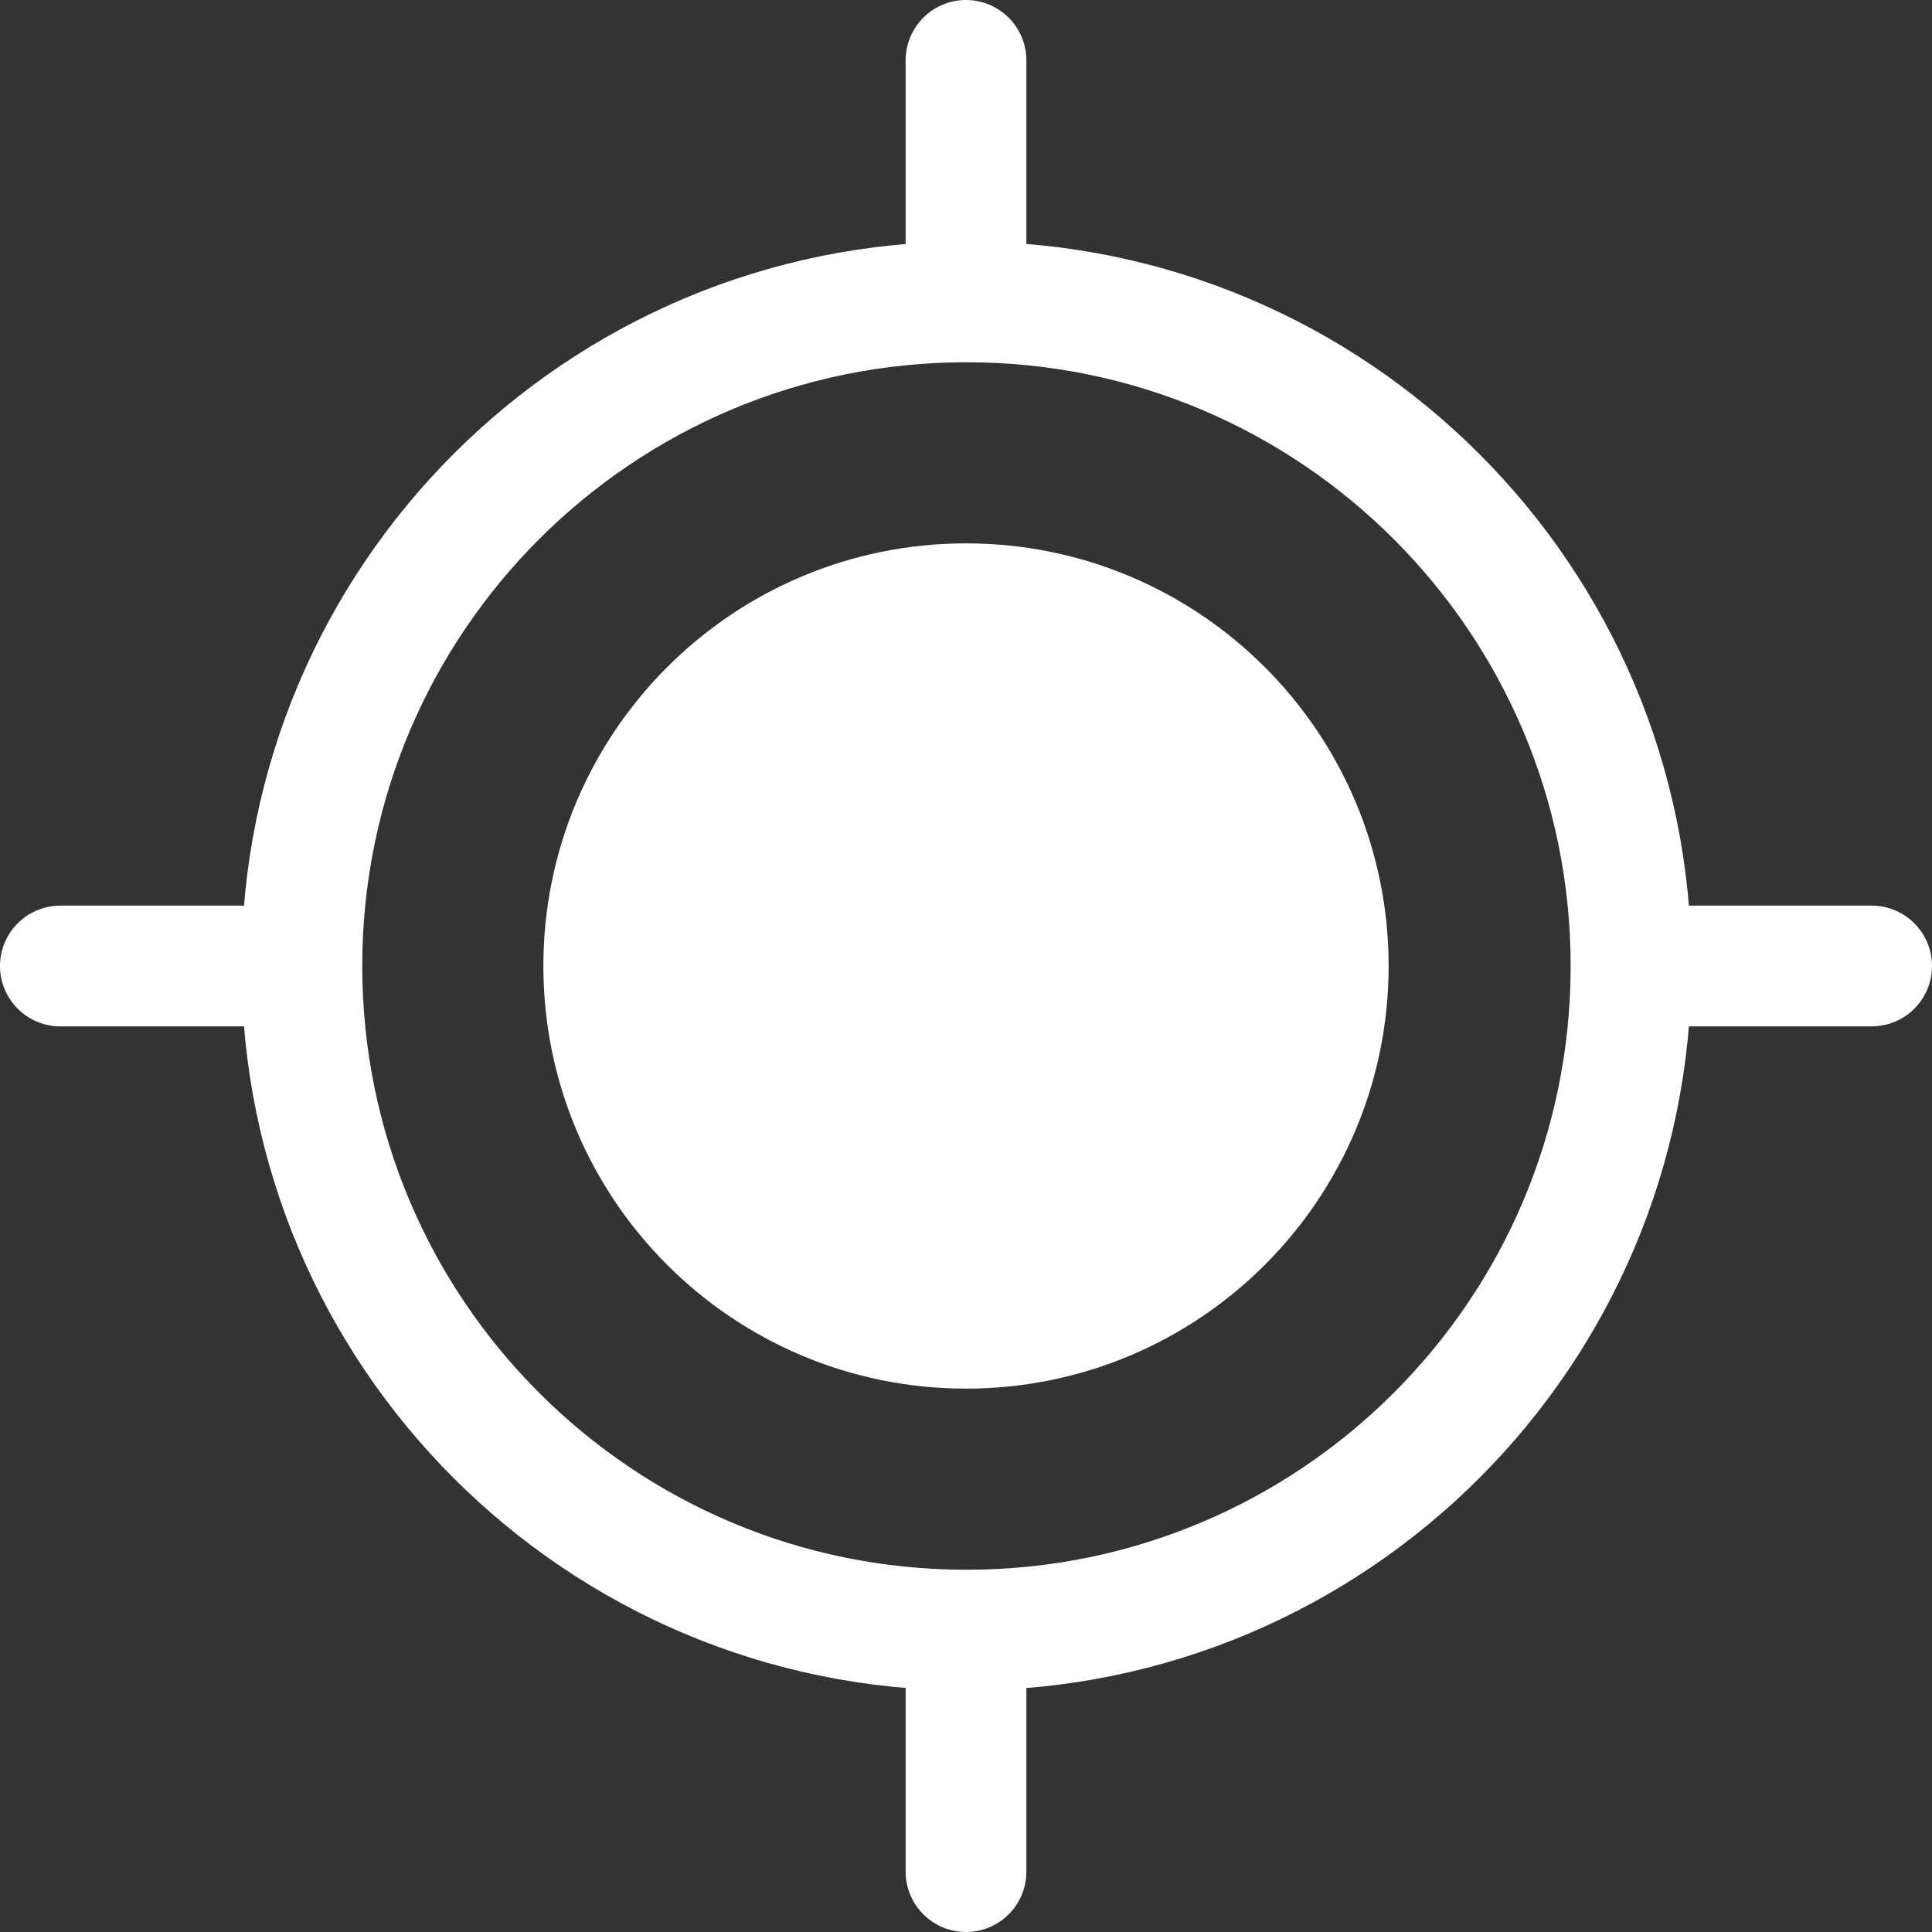 <svg width="32" height="32" viewBox="0 0 32 32" fill="none" xmlns="http://www.w3.org/2000/svg">
<rect x="0" y="0" width="32" height="32" fill="#333333" stroke="none"/>
<path d="M16.008 27C22.087 27 27.015 22.075 27.015 16C27.015 9.925 22.087 5 16.008 5C9.928 5 5 9.925 5 16C5 22.075 9.928 27 16.008 27Z" stroke="white" stroke-width="2" stroke-miterlimit="10" stroke-linecap="round" stroke-linejoin="round"/>
<path d="M16 22C19.314 22 22 19.314 22 16C22 12.686 19.314 10 16 10C12.686 10 10 12.686 10 16C10 19.314 12.686 22 16 22Z" fill="white" stroke="white" stroke-width="2" stroke-miterlimit="10" stroke-linecap="round" stroke-linejoin="round"/>
<path d="M16 1L16 4" stroke="white" stroke-width="2" stroke-miterlimit="10" stroke-linecap="round" stroke-linejoin="round"/>
<path d="M16 31L16 28" stroke="white" stroke-width="2" stroke-miterlimit="10" stroke-linecap="round" stroke-linejoin="round"/>
<path d="M31 16L28 16" stroke="white" stroke-width="2" stroke-miterlimit="10" stroke-linecap="round" stroke-linejoin="round"/>
<path d="M1 16L4 16" stroke="white" stroke-width="2" stroke-miterlimit="10" stroke-linecap="round" stroke-linejoin="round"/>
</svg>
